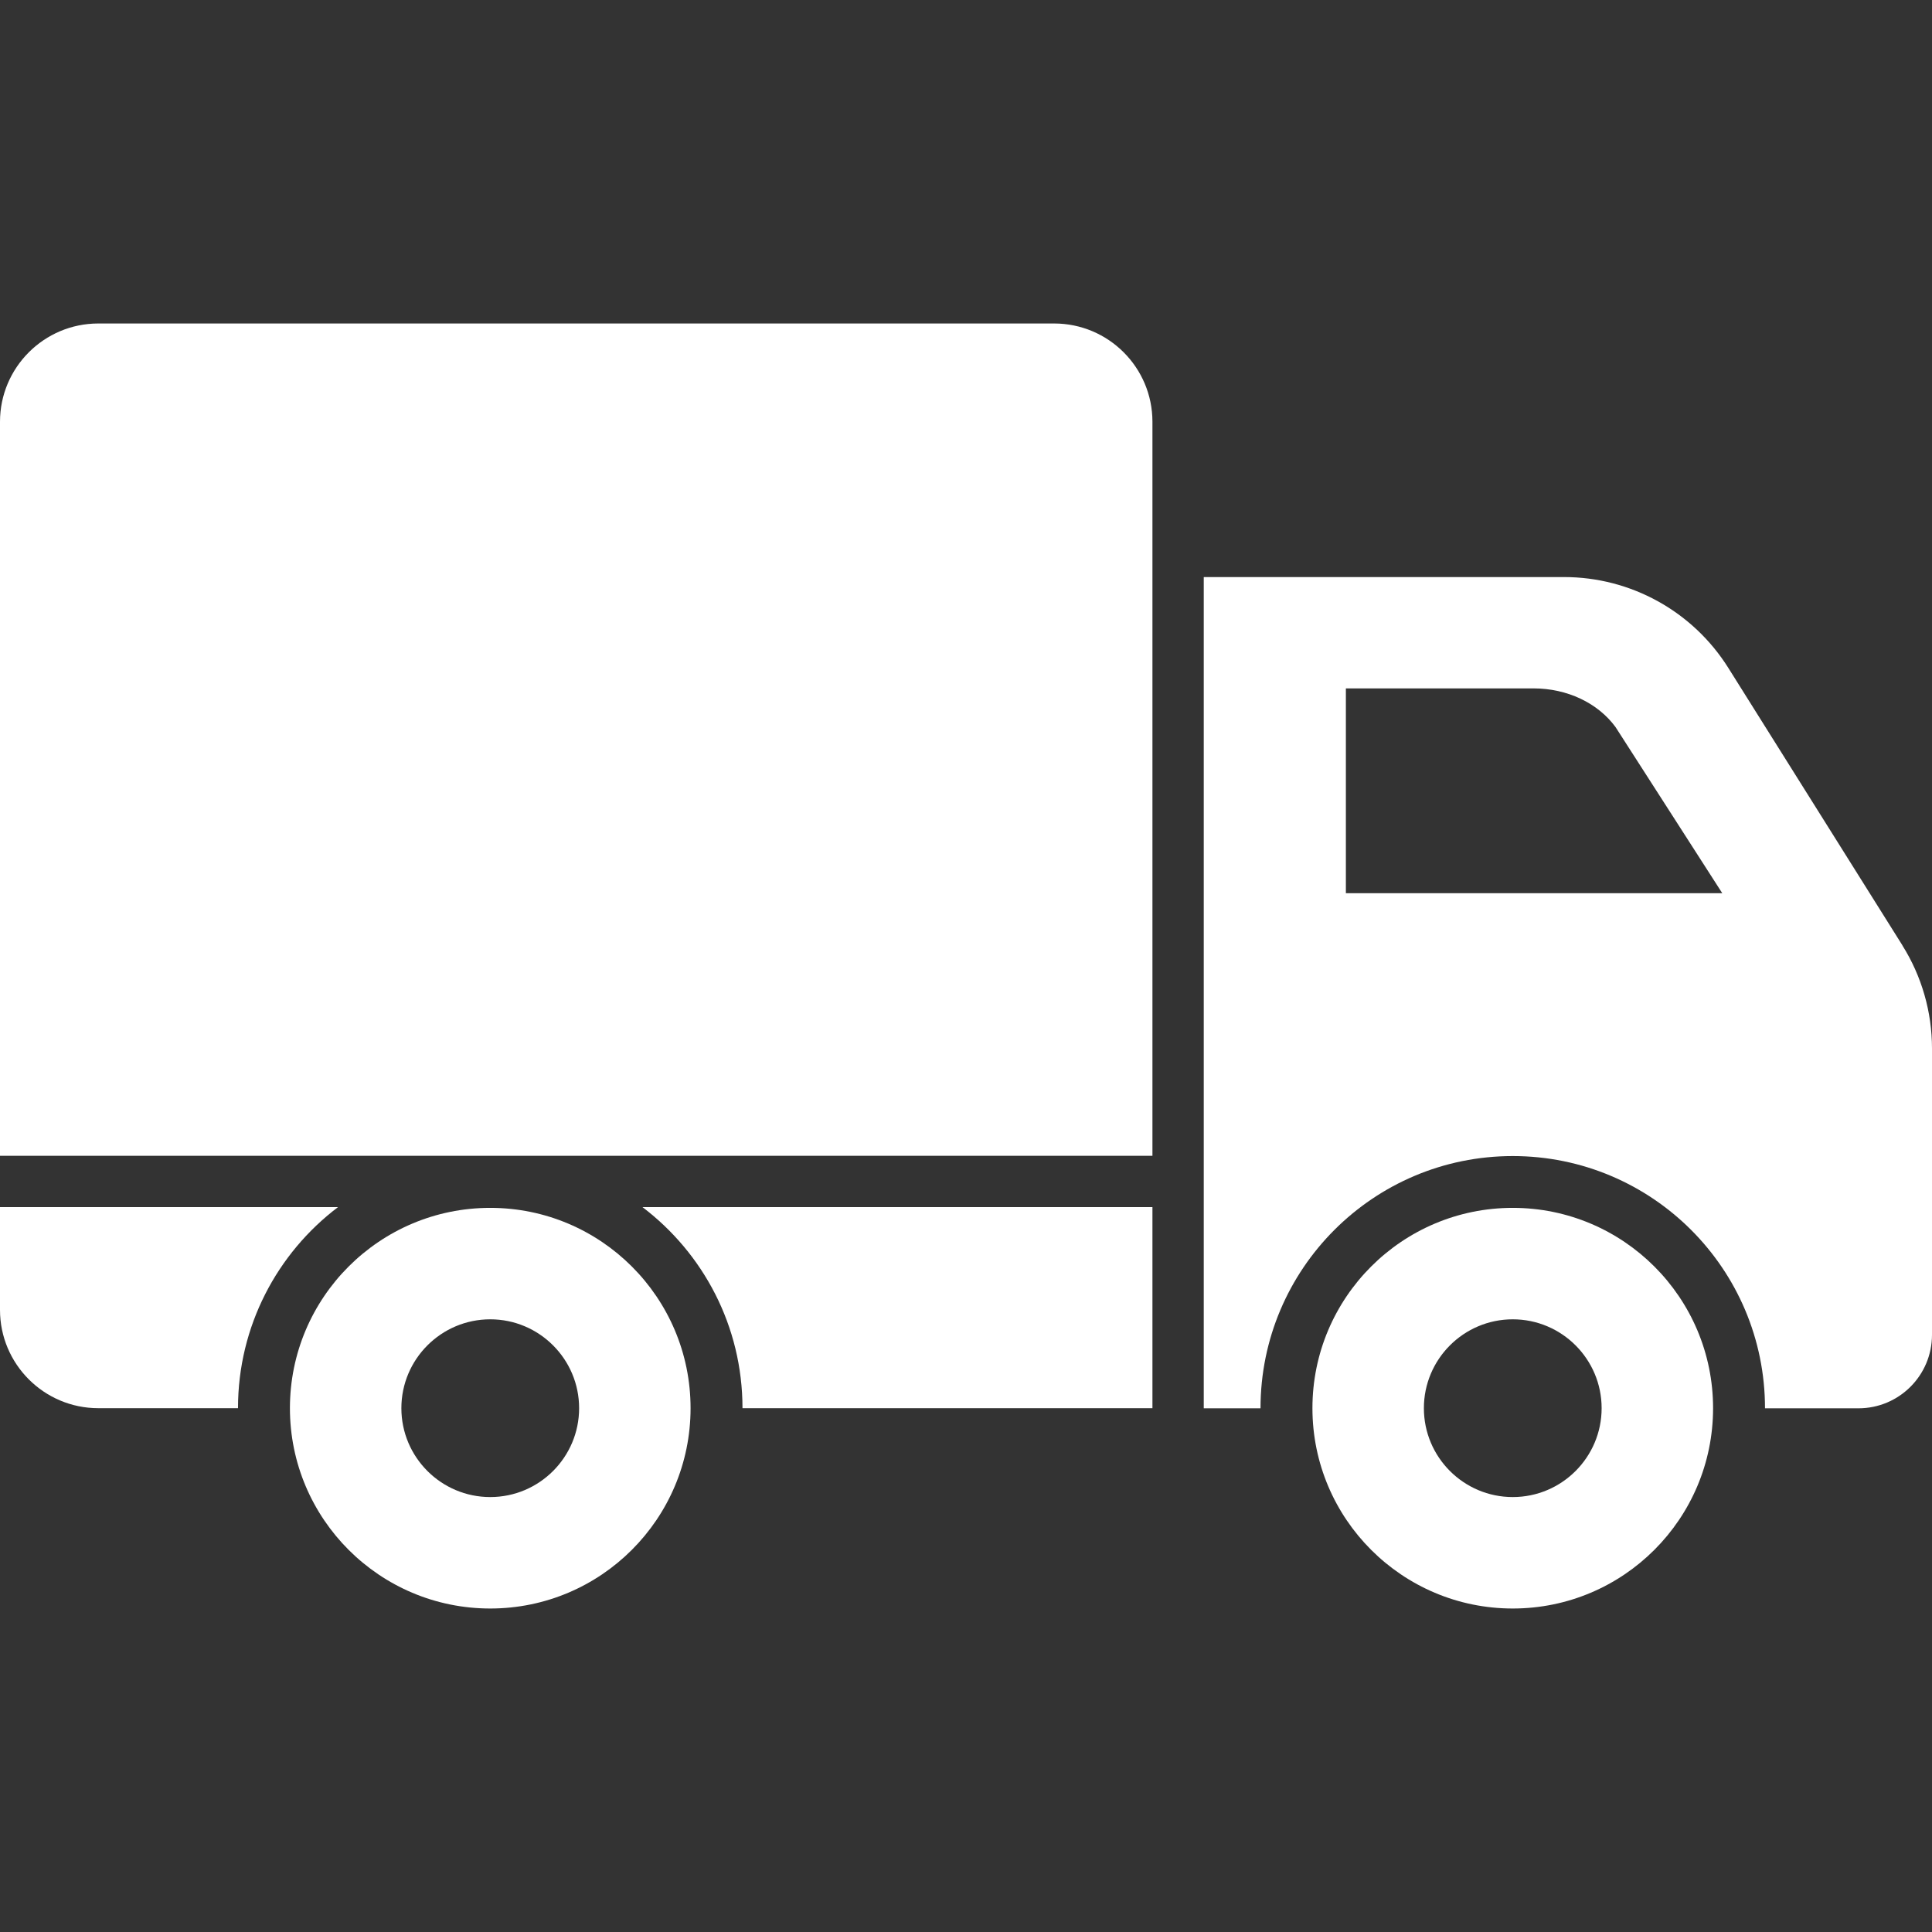 <svg viewBox="0 0 160 160" xmlns="http://www.w3.org/2000/svg" data-name="Слой 3" id="_Слой_3">
  <rect x="0" y="0" width="160" height="160" fill="#333333" stroke="none"/>
  <defs>
    <style>
      .cls-1 {
        fill: #fff;
      }
    </style>
  </defs>
  <path d="M87.3,26.79H8.14C3.65,26.79,0,30.44,0,34.93v60.79h95.44v-60.79c0-4.5-3.65-8.14-8.14-8.14Z" class="cls-1"></path>
  <path d="M27.98,99.97H0v8.51C0,112.97,3.65,116.62,8.14,116.62h11.57c0-6.8,3.25-12.84,8.28-16.65Z" class="cls-1"></path>
  <path d="M61.49,116.62h33.95v-16.65h-42.23c5.03,3.82,8.28,9.85,8.28,16.65Z" class="cls-1"></path>
  <path d="M40.6,100.03c-9.16,0-16.59,7.43-16.59,16.59s7.43,16.59,16.59,16.59,16.59-7.43,16.59-16.59-7.43-16.59-16.59-16.59ZM40.6,123.98c-4.06,0-7.36-3.3-7.36-7.36s3.3-7.36,7.36-7.36,7.36,3.3,7.36,7.36-3.3,7.36-7.36,7.36Z" class="cls-1"></path>
  <path d="M125.28,100.03c-9.16,0-16.59,7.43-16.59,16.59s7.43,16.59,16.59,16.59,16.59-7.43,16.59-16.59-7.43-16.59-16.59-16.59ZM125.28,123.98c-4.06,0-7.36-3.3-7.36-7.36s3.3-7.36,7.36-7.36,7.36,3.3,7.36,7.36-3.3,7.36-7.36,7.36Z" class="cls-1"></path>
  <path d="M157.55,78.29l-14.42-22.98c-2.94-4.68-8.07-7.52-13.6-7.52h-29.84v68.84h4.7c0-11.54,9.35-20.89,20.89-20.89s20.89,9.35,20.89,20.89h7.74c3.36,0,6.09-2.72,6.09-6.09v-23.71c0-3.02-.85-5.98-2.45-8.53ZM111.46,73.97v-16.96h15.54c2.78,0,5.32,1.2,6.79,3.2l8.84,13.76h-31.18Z" class="cls-1"></path>
</svg>